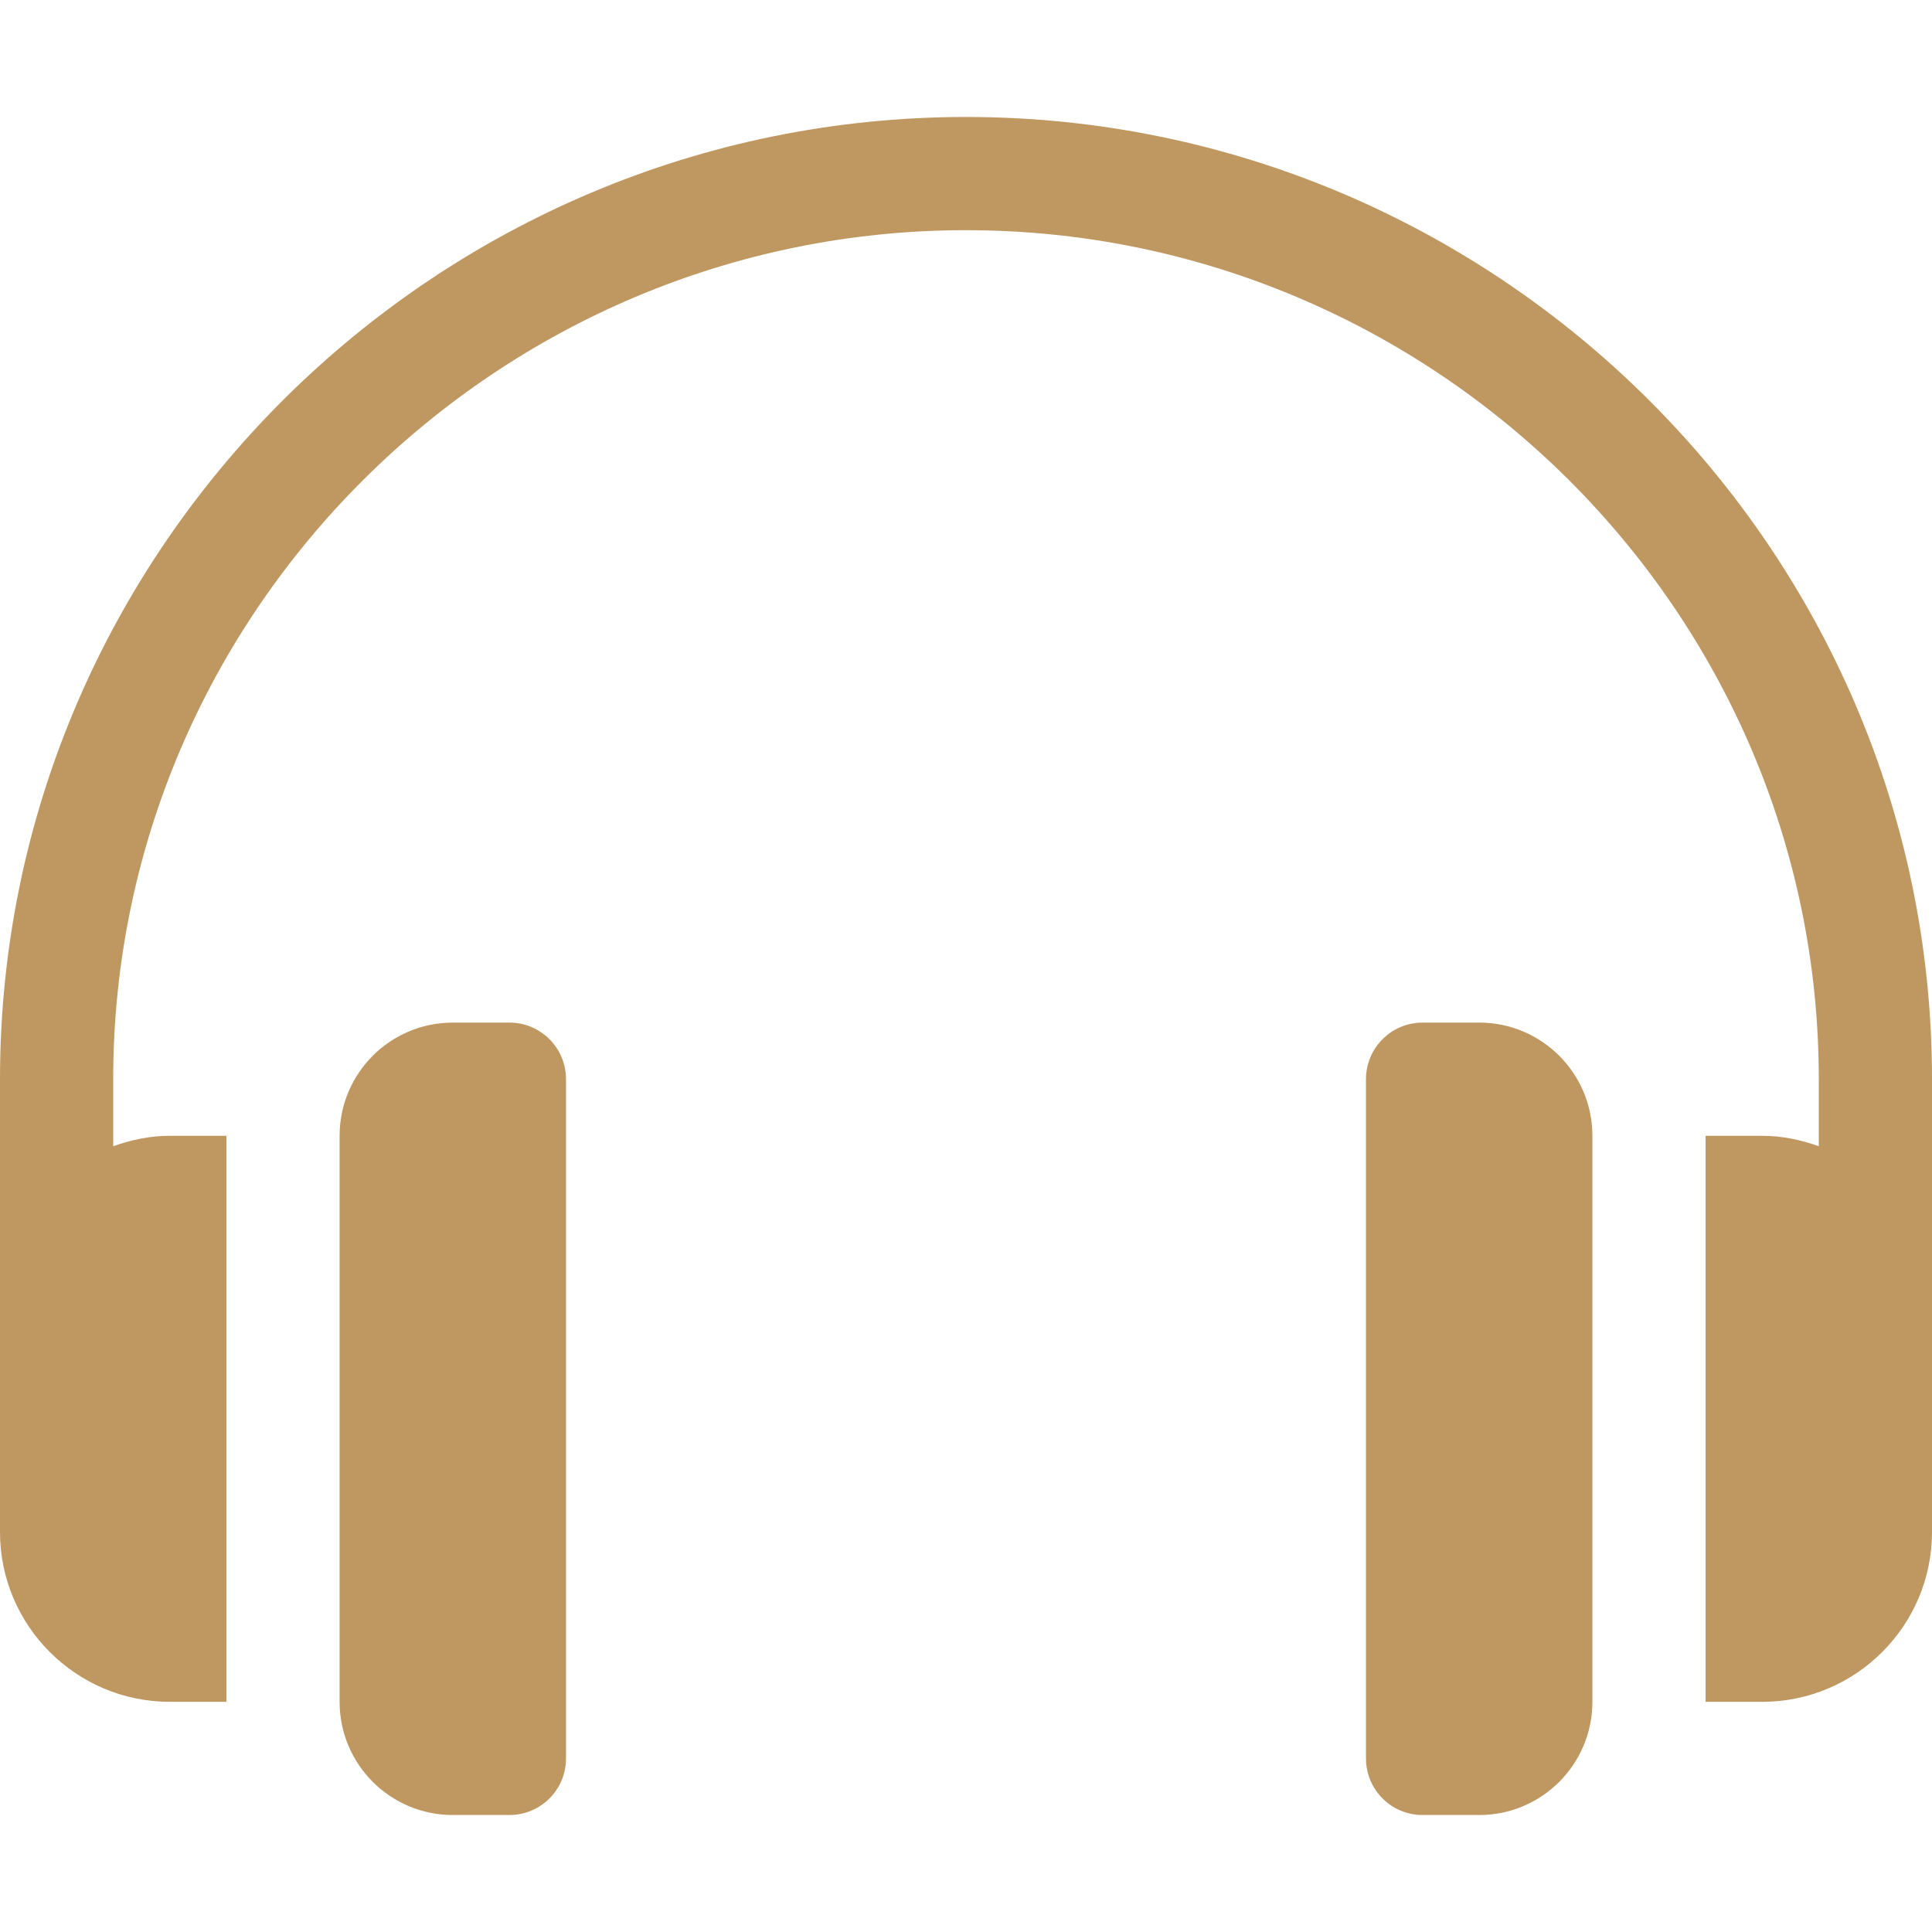 <?xml version="1.0" encoding="UTF-8"?>
<svg xmlns="http://www.w3.org/2000/svg" xmlns:xlink="http://www.w3.org/1999/xlink" version="1.1" width="512" height="512" x="0" y="0" viewBox="0 0 512 512" style="enable-background:new 0 0 512 512" xml:space="preserve" class="">
  <g>
    <path d="M256 31C115.39 31 0 145.39 0 286v120c0 24.814 20.186 45 45 45h15V301H45c-5.284 0-10.285 1.082-15 2.763V286C30 161.928 131.928 61 256 61s226 100.928 226 225v17.763c-4.715-1.681-9.716-2.763-15-2.763h-15v150h15c24.814 0 45-20.186 45-45V286c0-140.61-115.39-255-256-255z" fill="#BF9760" opacity="1" data-original="#000000" class=""></path>
    <path d="M135 271h-15c-16.569 0-30 13.431-30 30v150c0 16.569 13.431 30 30 30h15c8.284 0 15-6.716 15-15V286c0-8.284-6.716-15-15-15zM392 271h-15c-8.284 0-15 6.716-15 15v180c0 8.284 6.716 15 15 15h15c16.569 0 30-13.431 30-30V301c0-16.569-13.431-30-30-30z" fill="#BF9760" opacity="1" data-original="#000000" class=""></path>
  </g>
</svg>
